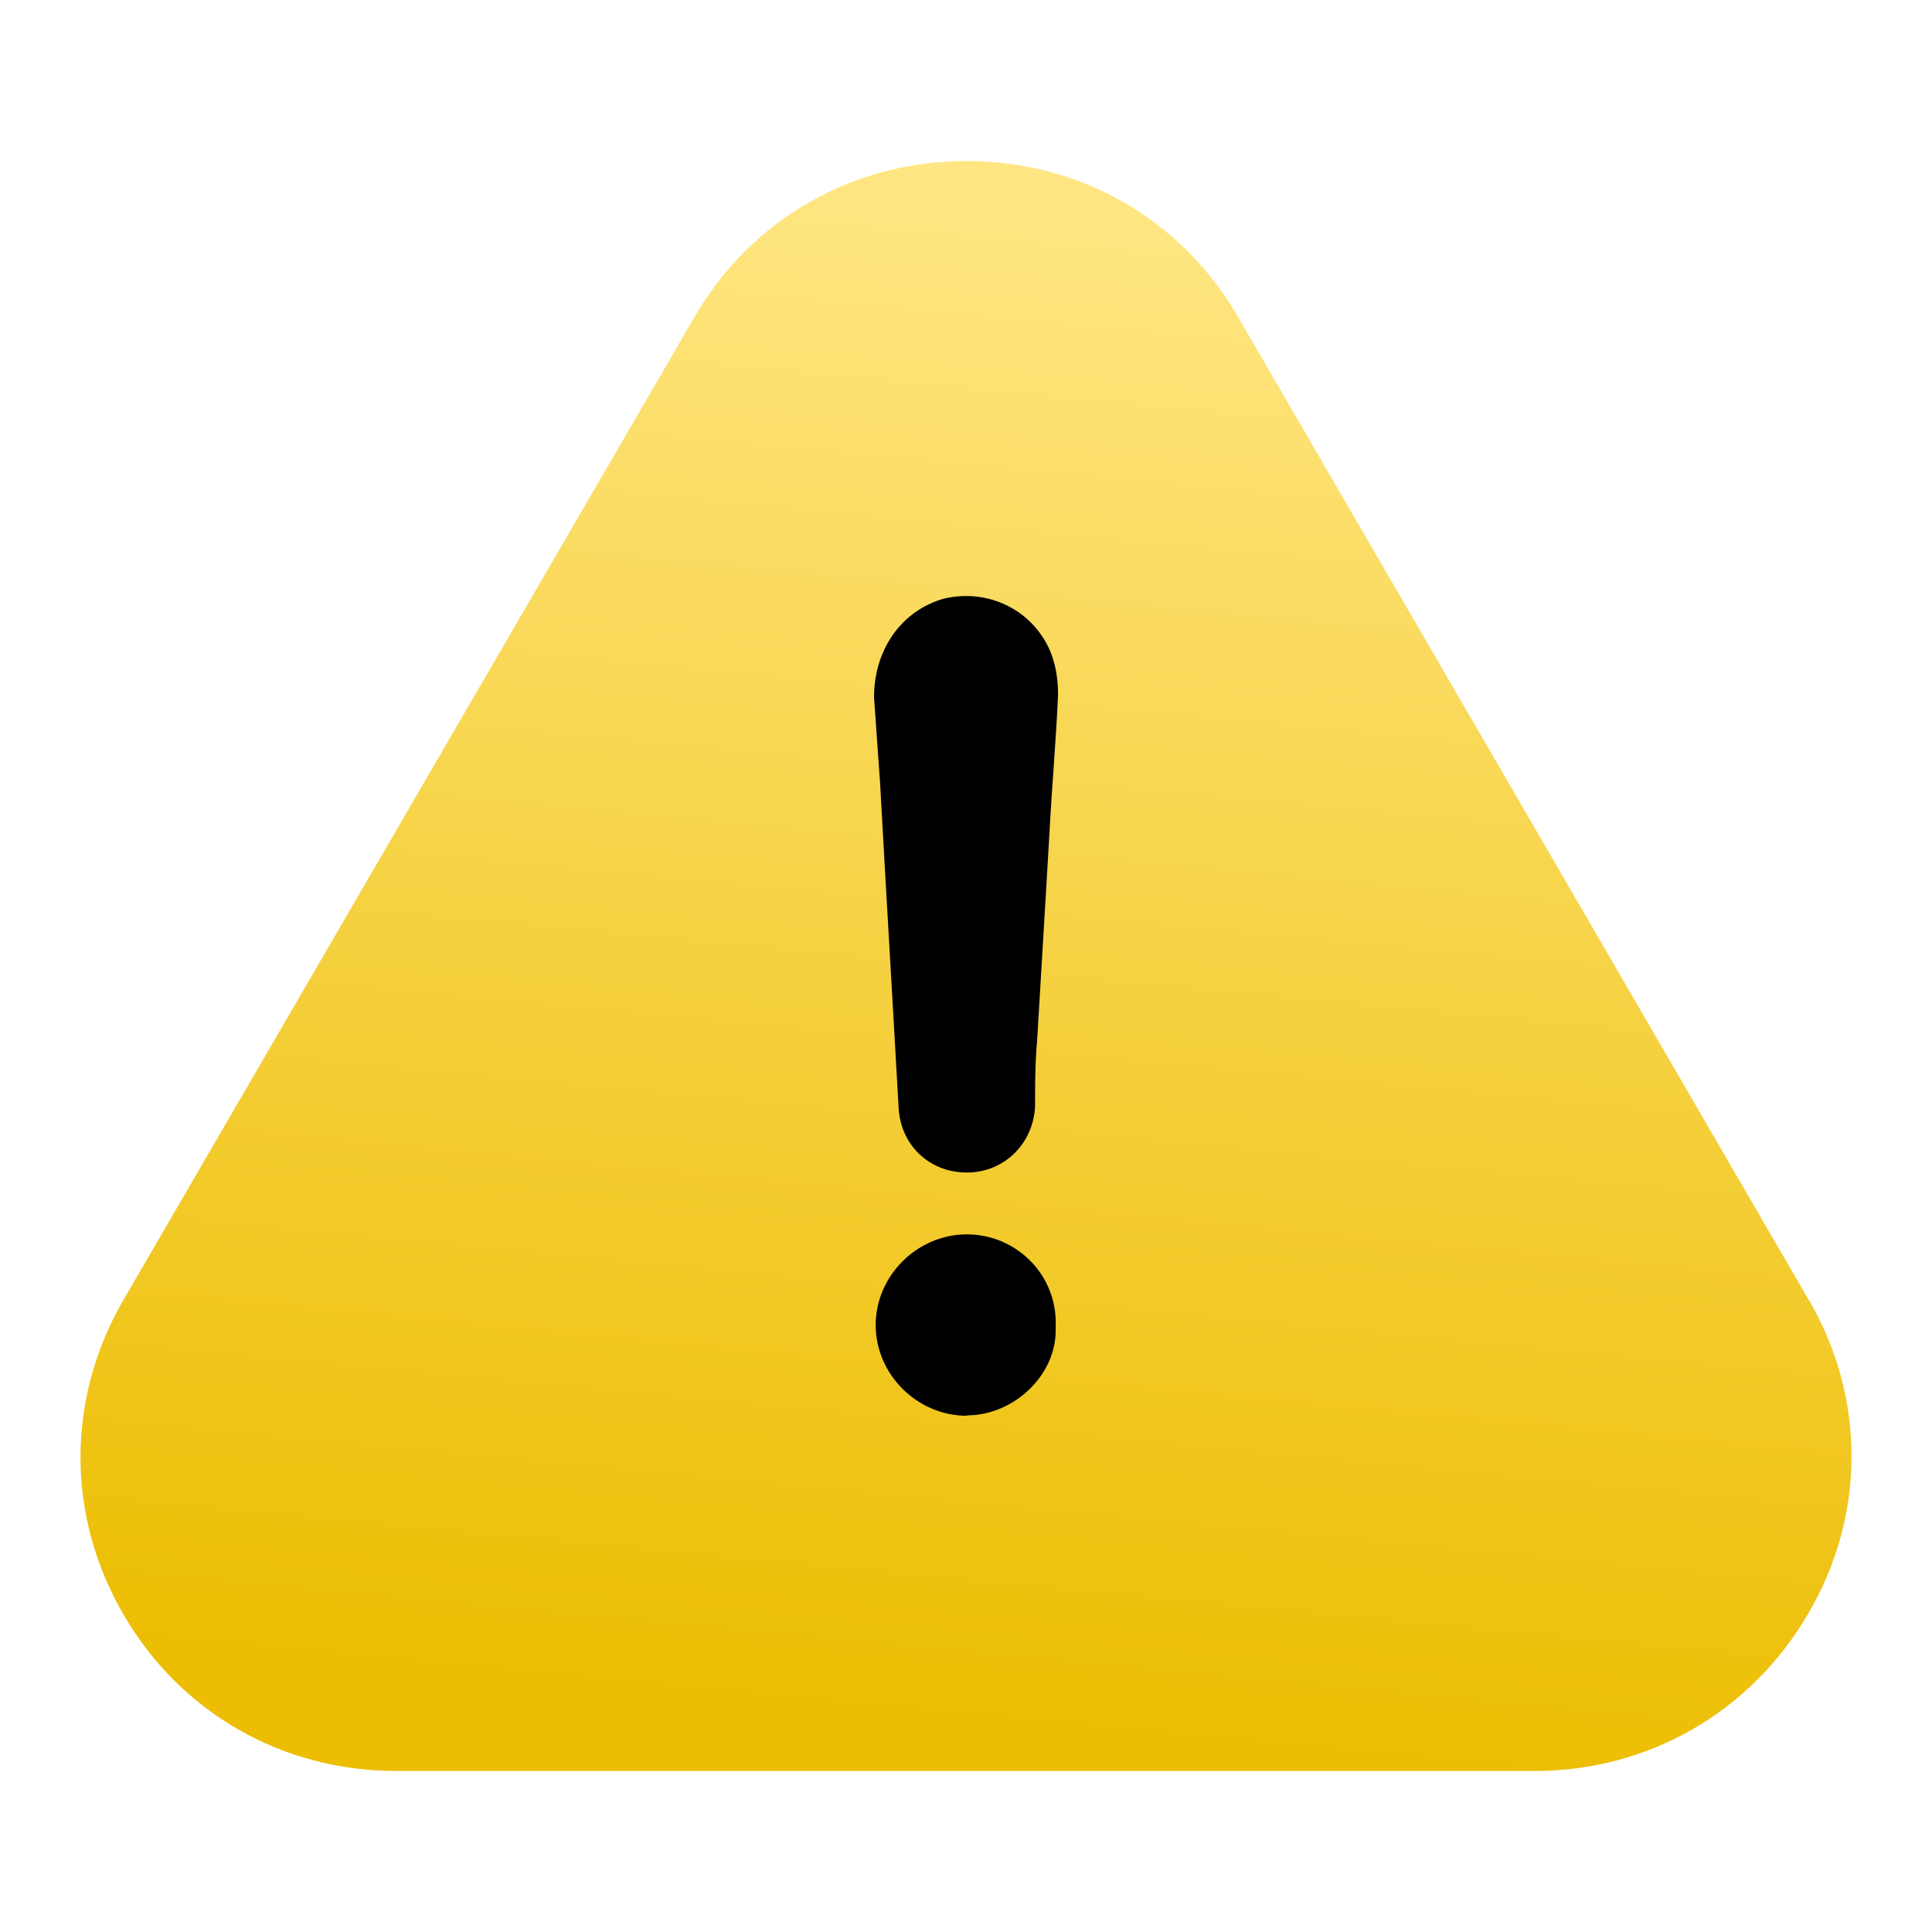 <svg width="20" height="20" viewBox="0 0 20 20" fill="none" xmlns="http://www.w3.org/2000/svg">
<circle cx="10" cy="10.417" r="4.583" fill="black"/>
<path d="M18.725 13.459L12.825 3.296C12.24 2.273 11.187 1.667 10.005 1.667C8.822 1.667 7.765 2.277 7.184 3.291L1.272 13.467C0.683 14.49 0.687 15.707 1.285 16.725C1.874 17.731 2.922 18.333 4.101 18.333H15.888C17.066 18.333 18.127 17.723 18.721 16.7C19.314 15.686 19.314 14.473 18.729 13.463L18.725 13.459ZM10.009 14.656C9.495 14.656 9.065 14.228 9.065 13.717C9.065 13.206 9.495 12.778 10.009 12.778C10.523 12.778 10.953 13.202 10.928 13.738C10.949 14.224 10.502 14.652 10.009 14.652V14.656ZM10.865 8.602C10.824 9.325 10.778 10.048 10.736 10.775C10.715 11.012 10.715 11.224 10.715 11.456C10.694 11.843 10.393 12.138 10.009 12.138C9.624 12.138 9.328 11.86 9.303 11.477C9.24 10.347 9.173 9.242 9.111 8.111C9.09 7.816 9.069 7.513 9.048 7.218C9.048 6.728 9.328 6.321 9.775 6.196C10.222 6.092 10.673 6.304 10.865 6.724C10.928 6.873 10.953 7.023 10.953 7.193C10.932 7.663 10.89 8.132 10.865 8.602Z" fill="url(#paint0_linear_1209_1996)"/>
<defs>
<linearGradient id="paint0_linear_1209_1996" x1="10.001" y1="1.874" x2="8.464" y2="17.977" gradientUnits="userSpaceOnUse">
<stop stop-color="#FFE683"/>
<stop offset="1" stop-color="#ECBD00"/>
</linearGradient>
</defs>
</svg>

